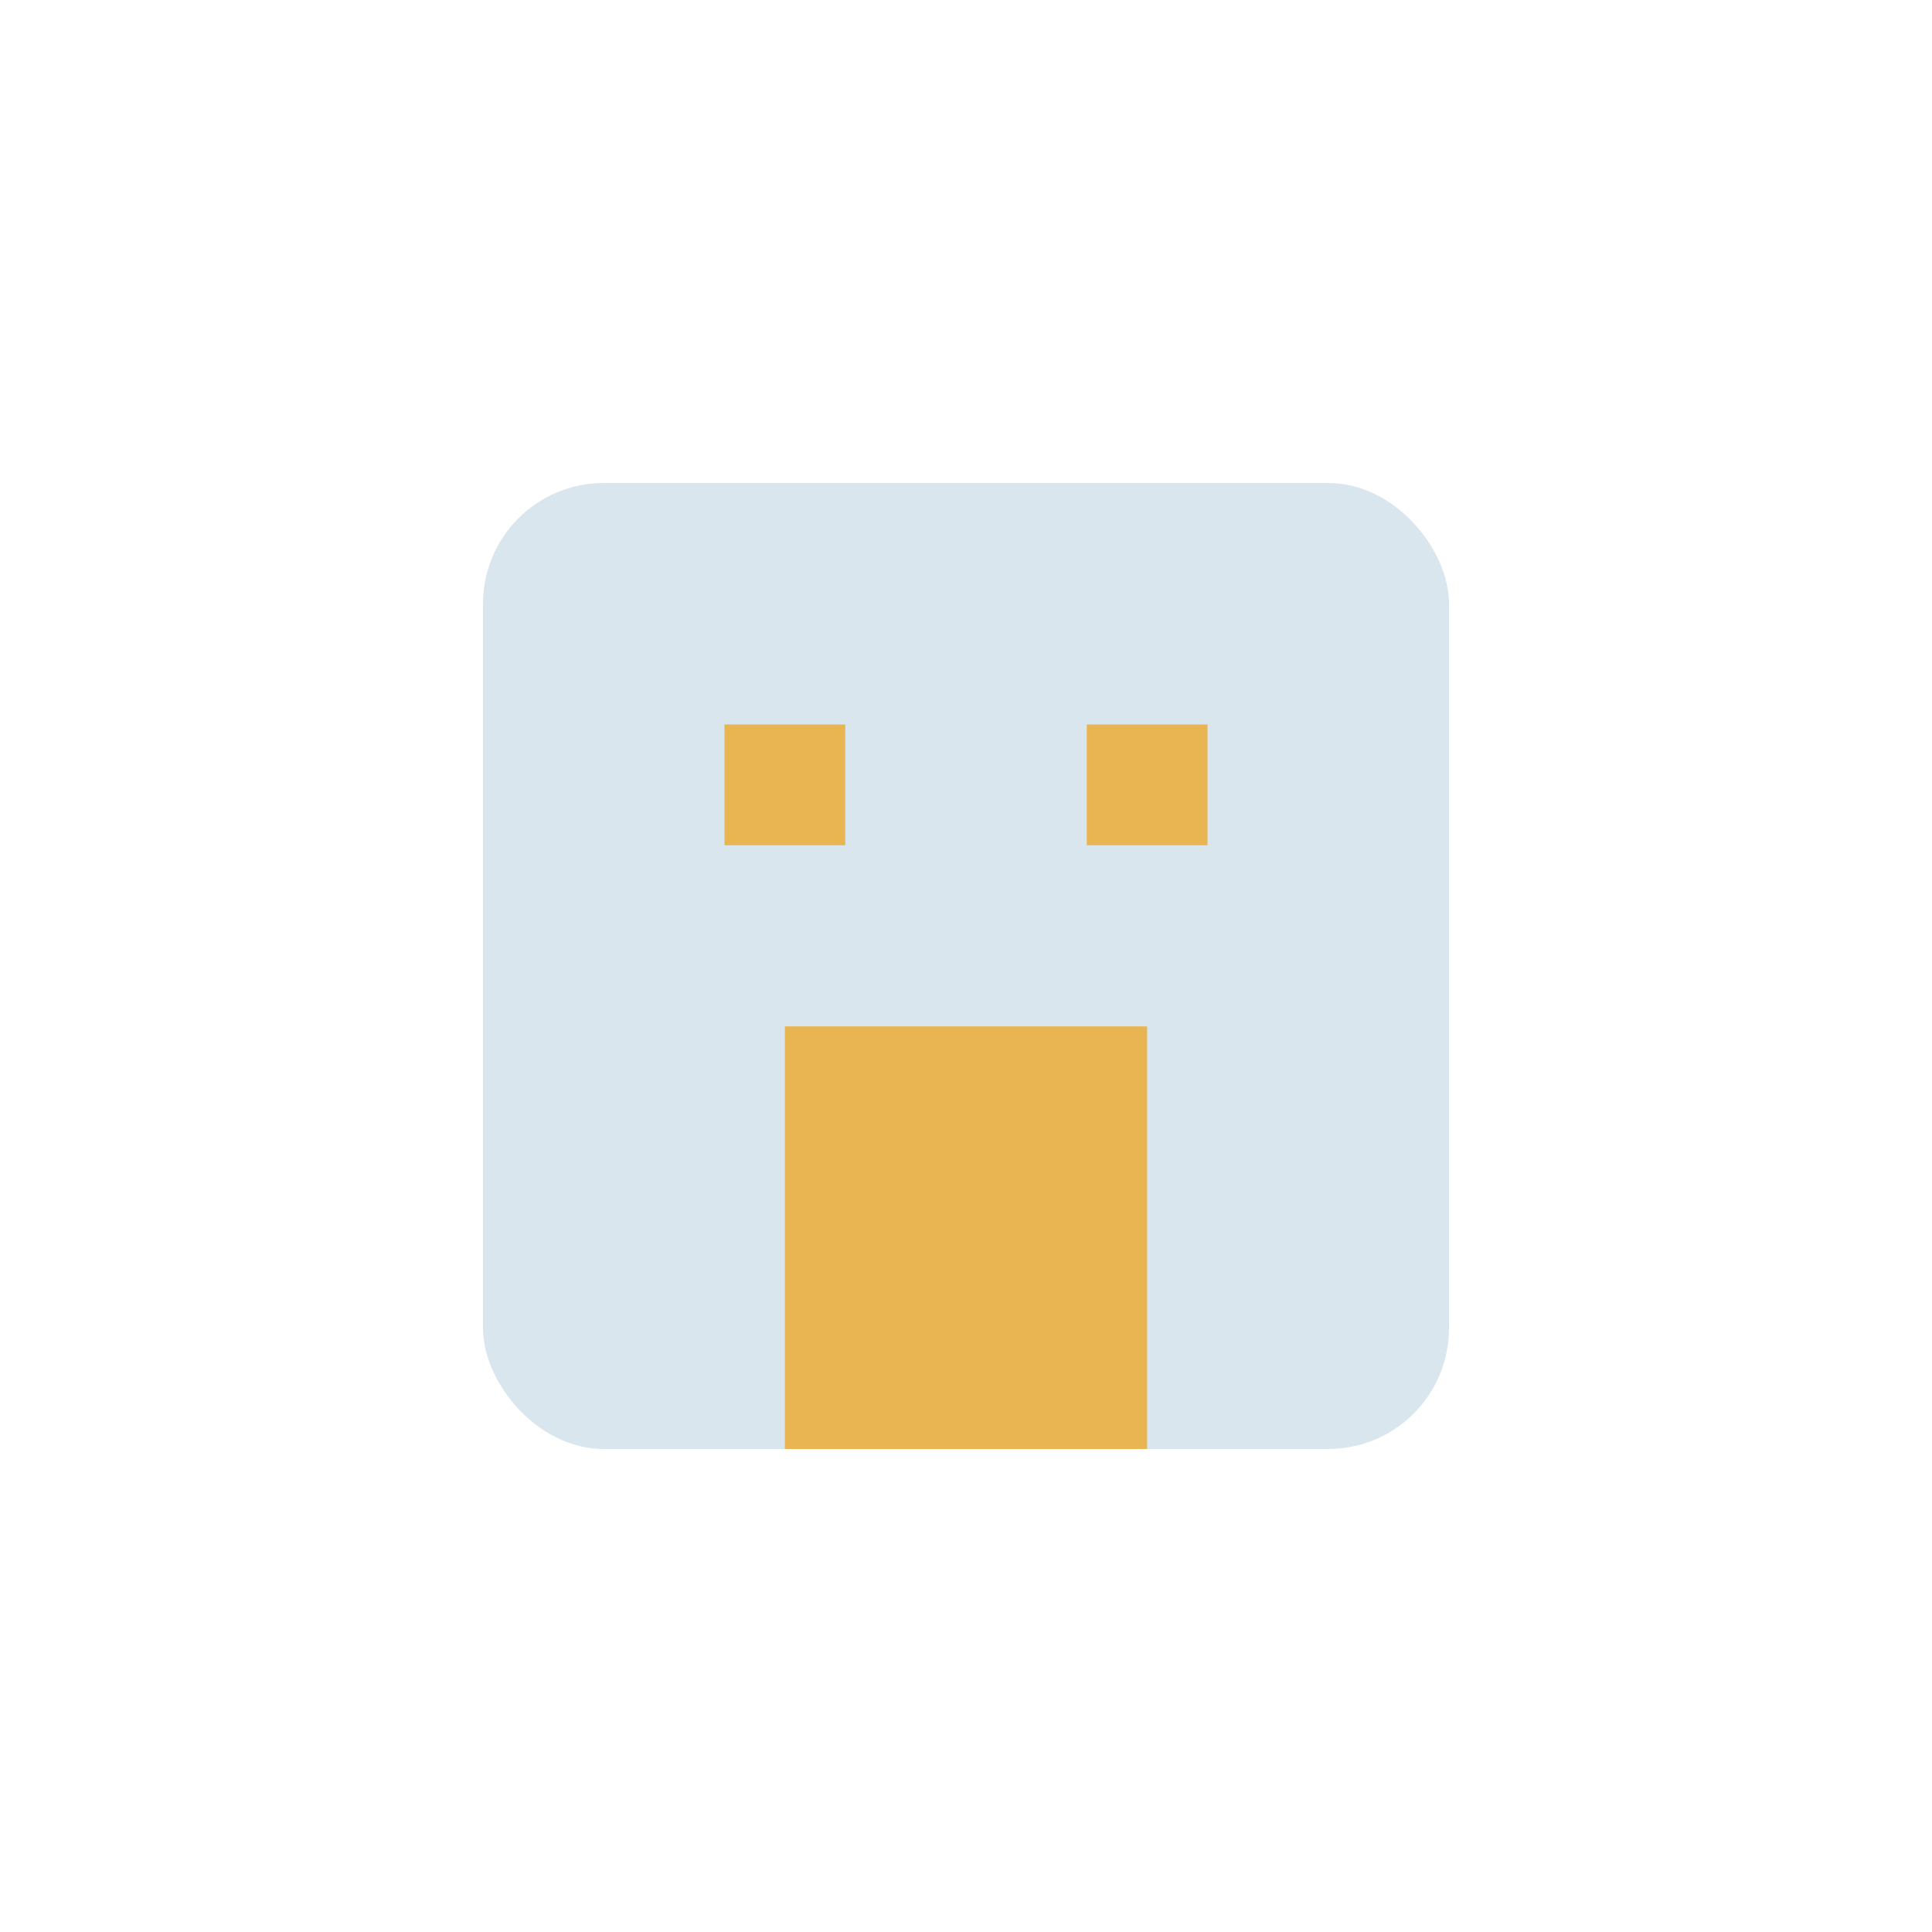 <?xml version="1.0" encoding="UTF-8"?>
<svg xmlns="http://www.w3.org/2000/svg" width="32" height="32" viewBox="0 0 32 32"><rect x="8" y="8" width="16" height="16" rx="2" fill="#D9E6EE"/><rect x="13" y="17" width="6" height="7" fill="#E9B552"/><rect x="12" y="12" width="2" height="2" fill="#E9B552"/><rect x="18" y="12" width="2" height="2" fill="#E9B552"/></svg>